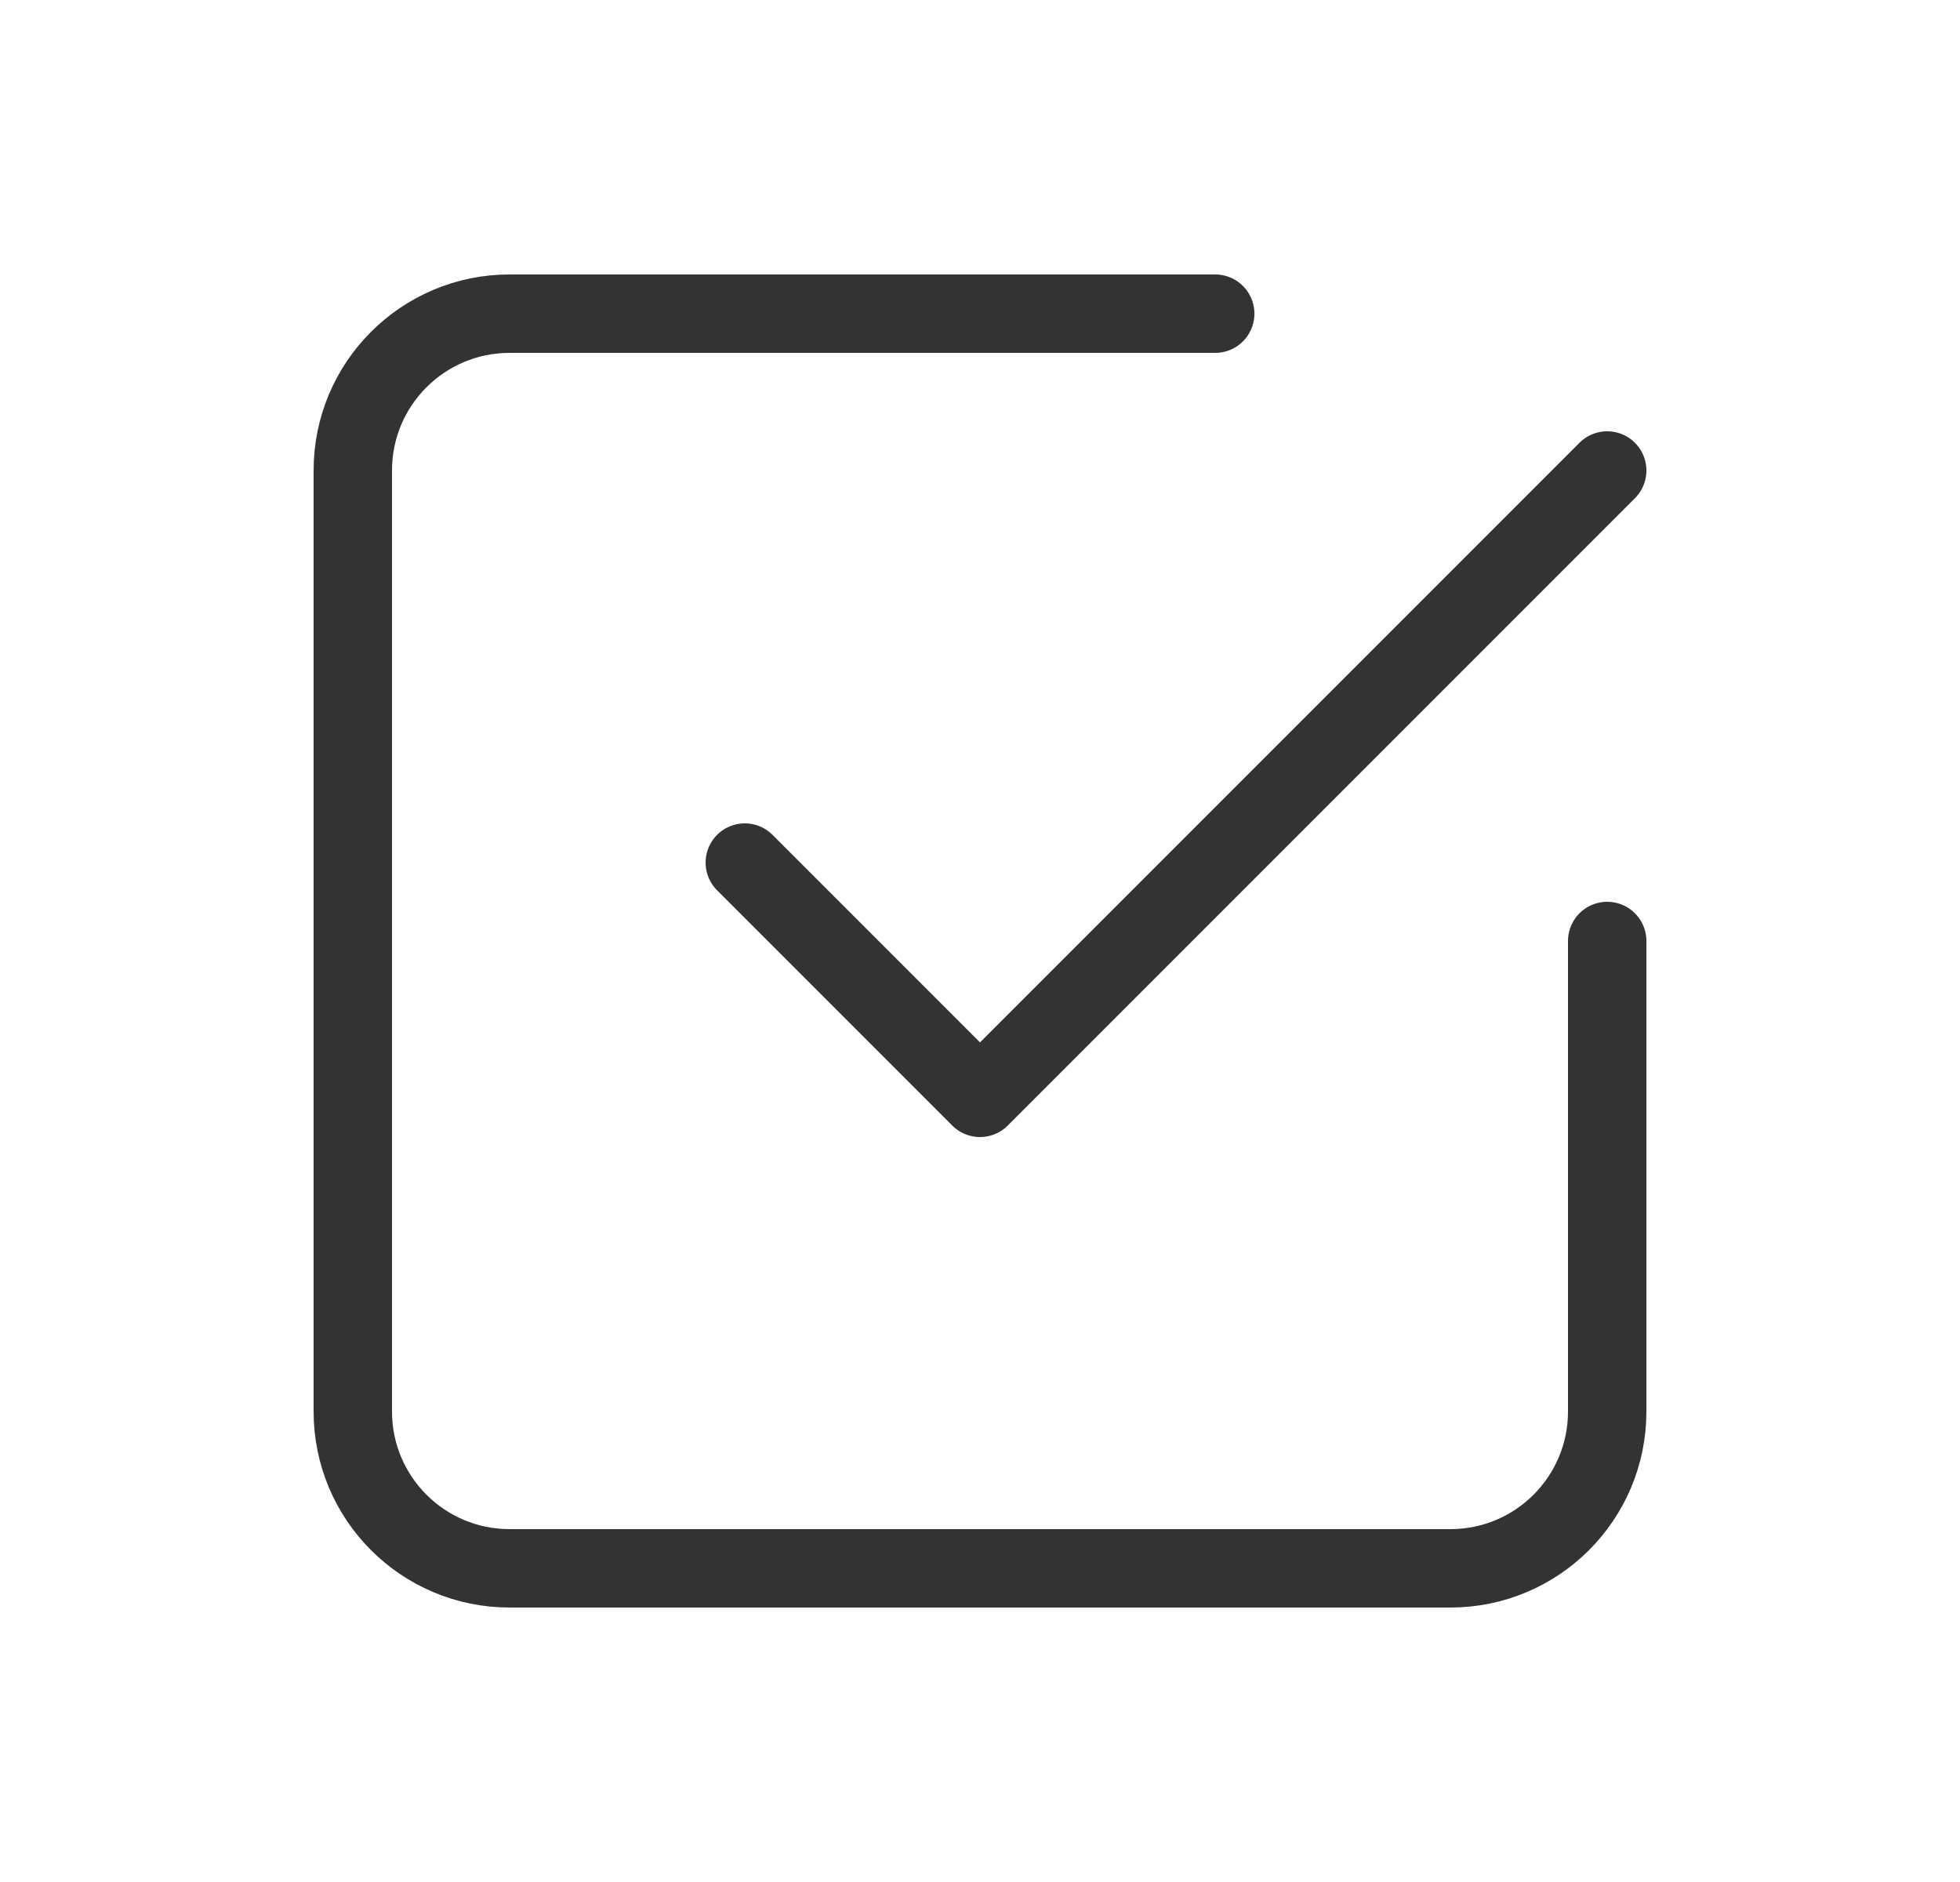 <svg width="25" height="24" viewBox="0 0 25 24" fill="none" xmlns="http://www.w3.org/2000/svg">
<g opacity="0.8">
<path d="M9.5 11L12.5 14L20.5 6" stroke="black" stroke-linecap="round" stroke-linejoin="round"/>
<path d="M20.5 12V18C20.5 19.105 19.605 20 18.5 20H6.5C5.395 20 4.5 19.105 4.5 18V6C4.5 4.895 5.395 4 6.5 4H15.5" stroke="black" stroke-linecap="round" stroke-linejoin="round"/>
</g>
</svg>
